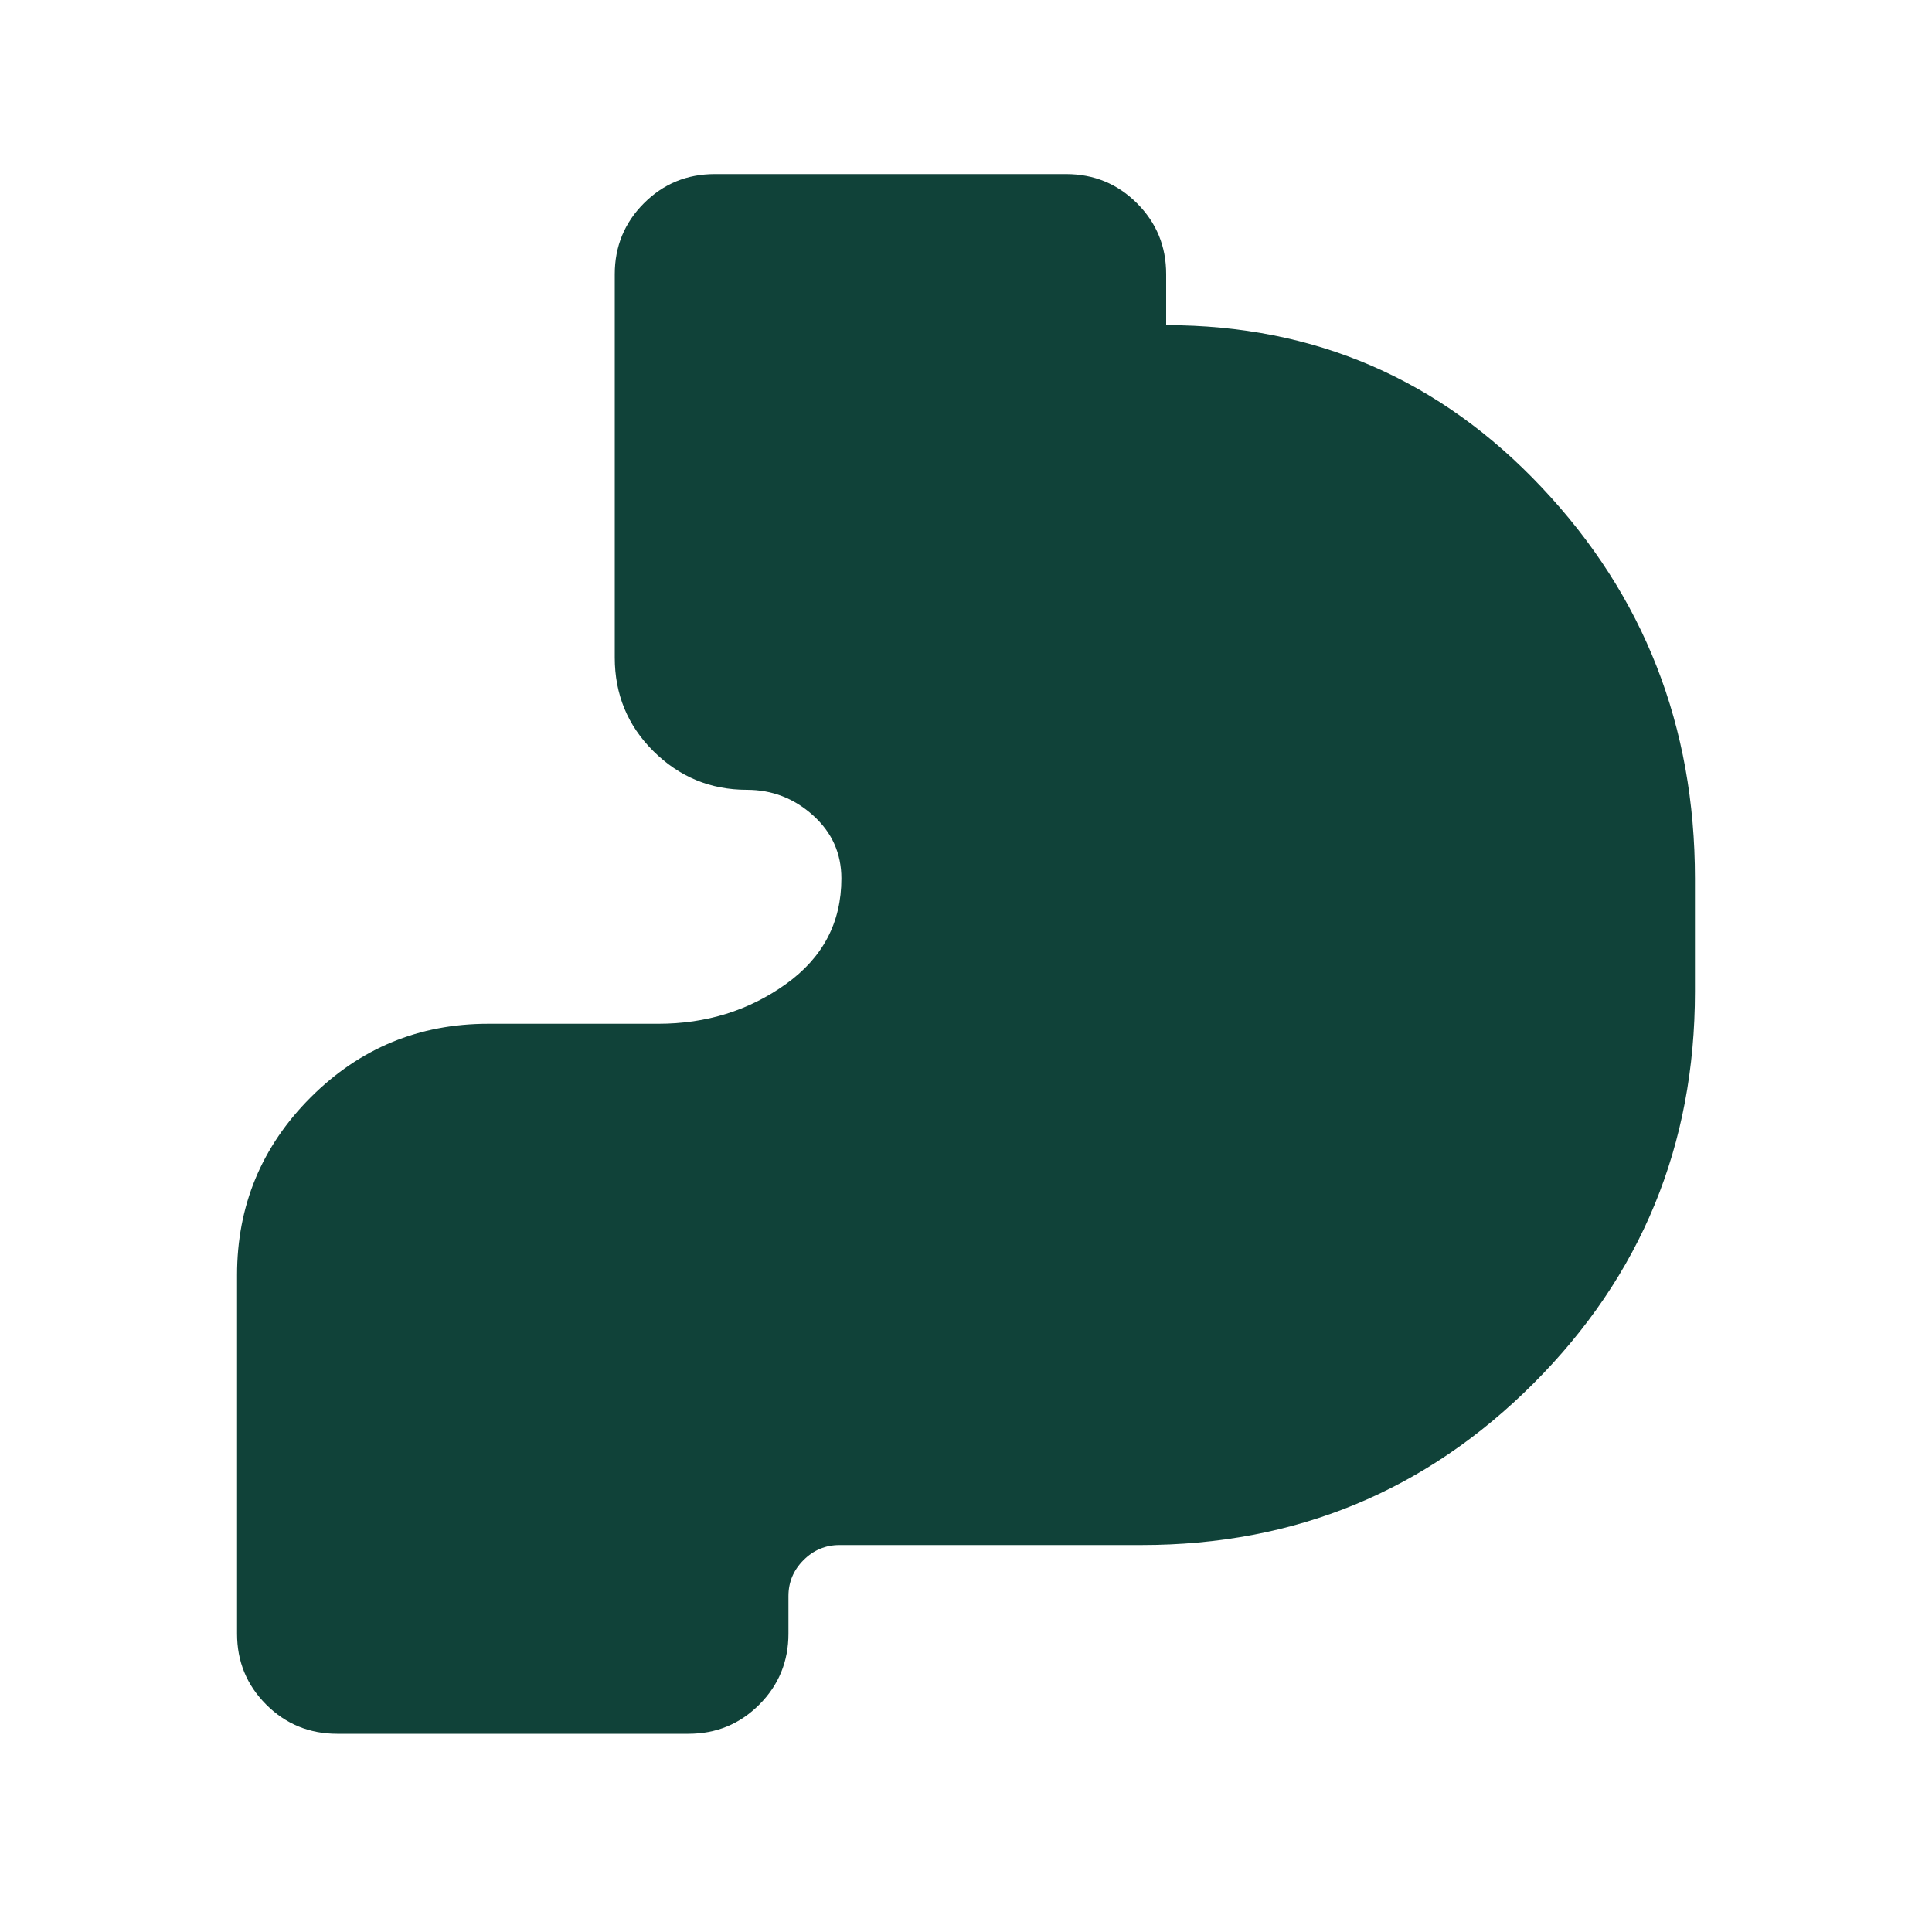 <?xml version="1.0" encoding="UTF-8"?>
<svg id="Layer_1" xmlns="http://www.w3.org/2000/svg" viewBox="0 0 100 100">
  <defs>
    <style>
      .cls-1 {
        fill: #104239;
      }
    </style>
  </defs>
  <path class="cls-1" d="M17.45,89.74c-1.43,0-2.66-.5-3.67-1.51s-1.51-2.23-1.51-3.67v-18.57c0-3.58,1.27-6.65,3.81-9.19s5.6-3.81,9.19-3.81h8.8c2.48,0,4.68-.68,6.6-2.05s2.88-3.19,2.88-5.47c0-1.3-.49-2.39-1.47-3.27s-2.12-1.32-3.42-1.32c-1.89,0-3.5-.67-4.84-2s-2-2.95-2-4.84V14.19c0-1.43.5-2.66,1.51-3.67s2.23-1.51,3.67-1.51h18.18c1.43,0,2.66.5,3.67,1.51s1.51,2.23,1.51,3.67v2.64c7.69,0,14.17,2.8,19.45,8.41,5.28,5.6,7.92,12.35,7.92,20.23v5.86c0,7.95-2.79,14.71-8.36,20.28-5.57,5.57-12.33,8.36-20.28,8.36h-15.64c-.72,0-1.34.26-1.86.78s-.78,1.14-.78,1.86v1.95c0,1.43-.5,2.66-1.51,3.67s-2.23,1.51-3.67,1.51h-18.18Z"/>
</svg>